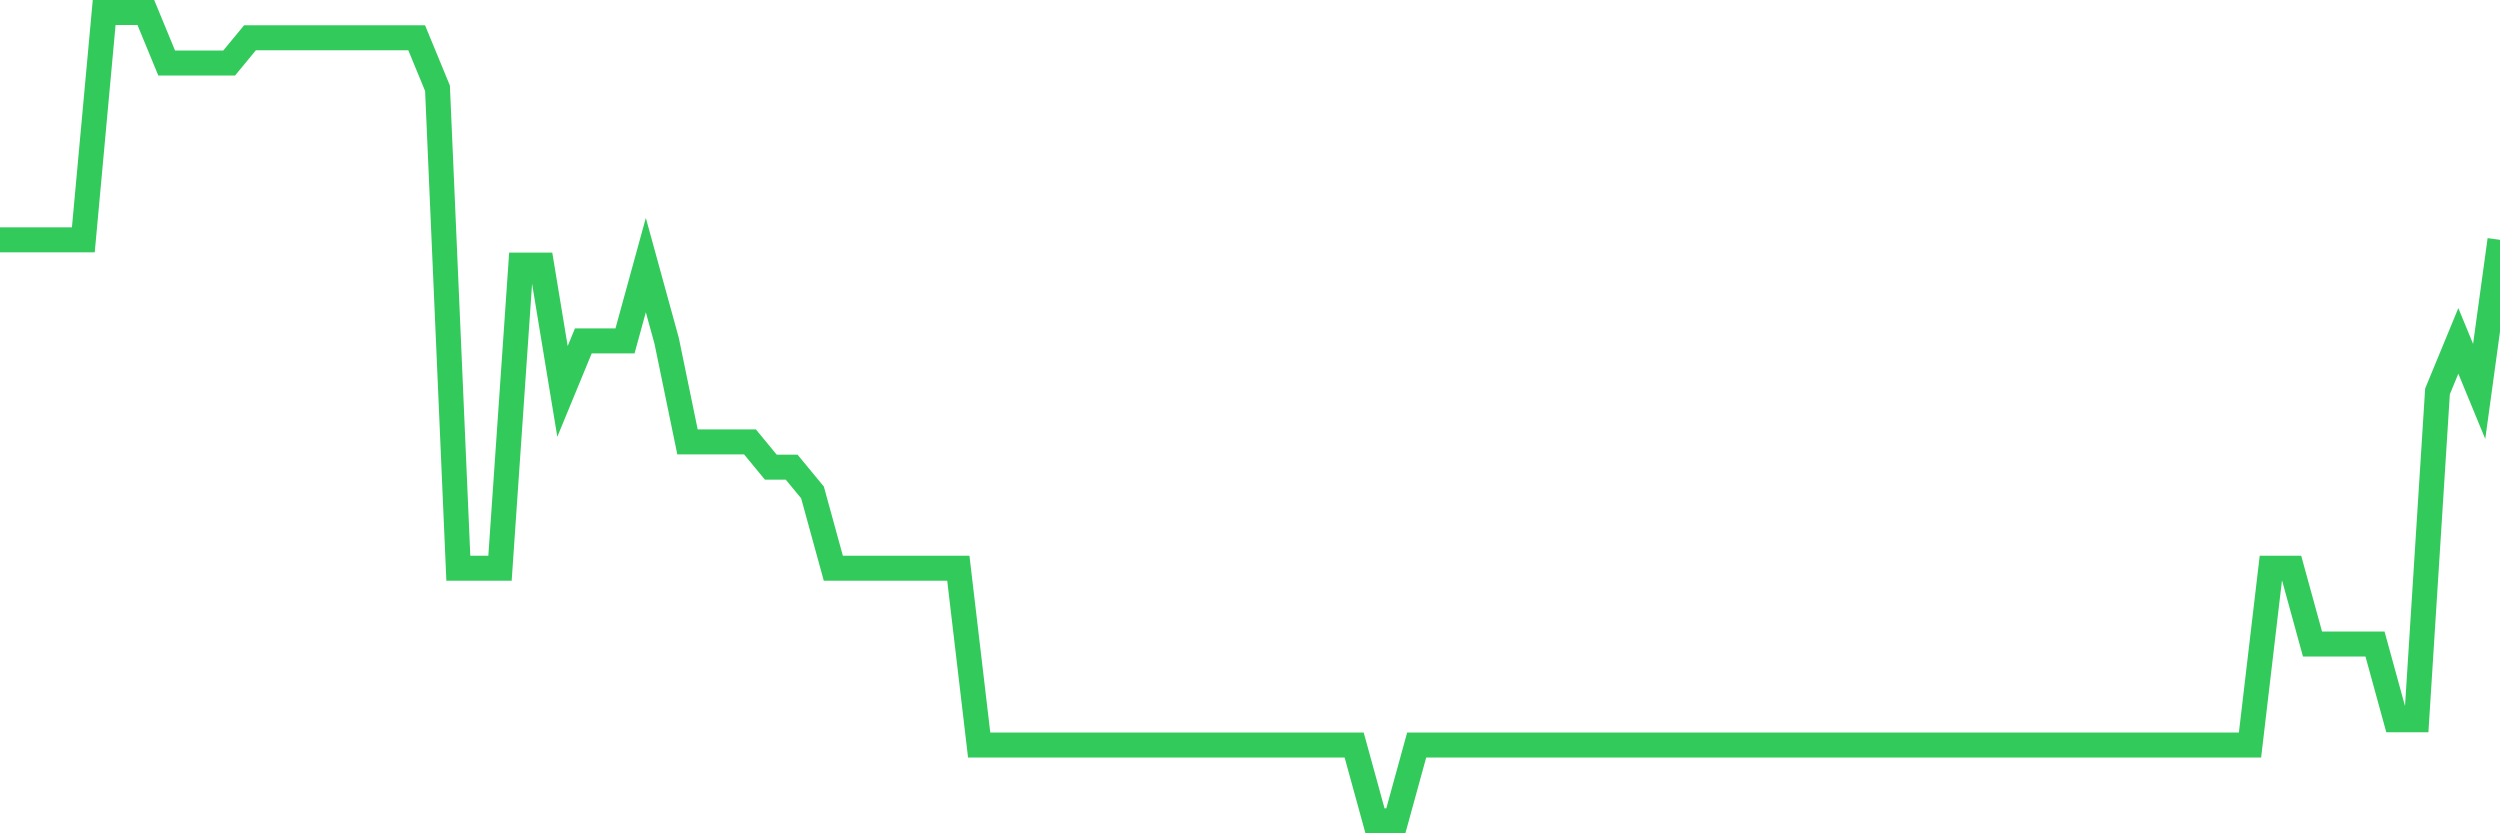 <svg
  xmlns="http://www.w3.org/2000/svg"
  xmlns:xlink="http://www.w3.org/1999/xlink"
  width="120"
  height="40"
  viewBox="0 0 120 40"
  preserveAspectRatio="none"
>
  <polyline
    points="0,11.512 1,11.512 2,11.512 3,11.512 4,11.512 5,0.6 6,0.6 7,0.6 8,3.025 9,3.025 10,3.025 11,3.025 12,1.812 13,1.812 14,1.812 15,1.812 16,1.812 17,1.812 18,1.812 19,1.812 20,1.812 21,4.237 22,27.275 23,27.275 24,27.275 25,12.725 26,12.725 27,18.788 28,16.363 29,16.363 30,16.363 31,12.725 32,16.363 33,21.212 34,21.212 35,21.212 36,21.212 37,22.425 38,22.425 39,23.637 40,27.275 41,27.275 42,27.275 43,27.275 44,27.275 45,27.275 46,27.275 47,35.763 48,35.763 49,35.763 50,35.763 51,35.763 52,35.763 53,35.763 54,35.763 55,35.763 56,35.763 57,35.763 58,35.763 59,35.763 60,35.763 61,35.763 62,35.763 63,35.763 64,35.763 65,35.763 66,39.4 67,39.4 68,35.763 69,35.763 70,35.763 71,35.763 72,35.763 73,35.763 74,35.763 75,35.763 76,35.763 77,35.763 78,35.763 79,35.763 80,35.763 81,35.763 82,35.763 83,35.763 84,35.763 85,35.763 86,35.763 87,35.763 88,35.763 89,35.763 90,35.763 91,35.763 92,35.763 93,35.763 94,35.763 95,35.763 96,35.763 97,35.763 98,35.763 99,35.763 100,35.763 101,35.763 102,35.763 103,35.763 104,35.763 105,35.763 106,35.763 107,35.763 108,35.763 109,27.275 110,27.275 111,30.913 112,30.913 113,30.913 114,30.913 115,34.55 116,34.55 117,18.788 118,16.363 119,18.788 120,11.512"
    fill="none"
    stroke="#32ca5b"
    stroke-width="1.2"
  >
  </polyline>
</svg>